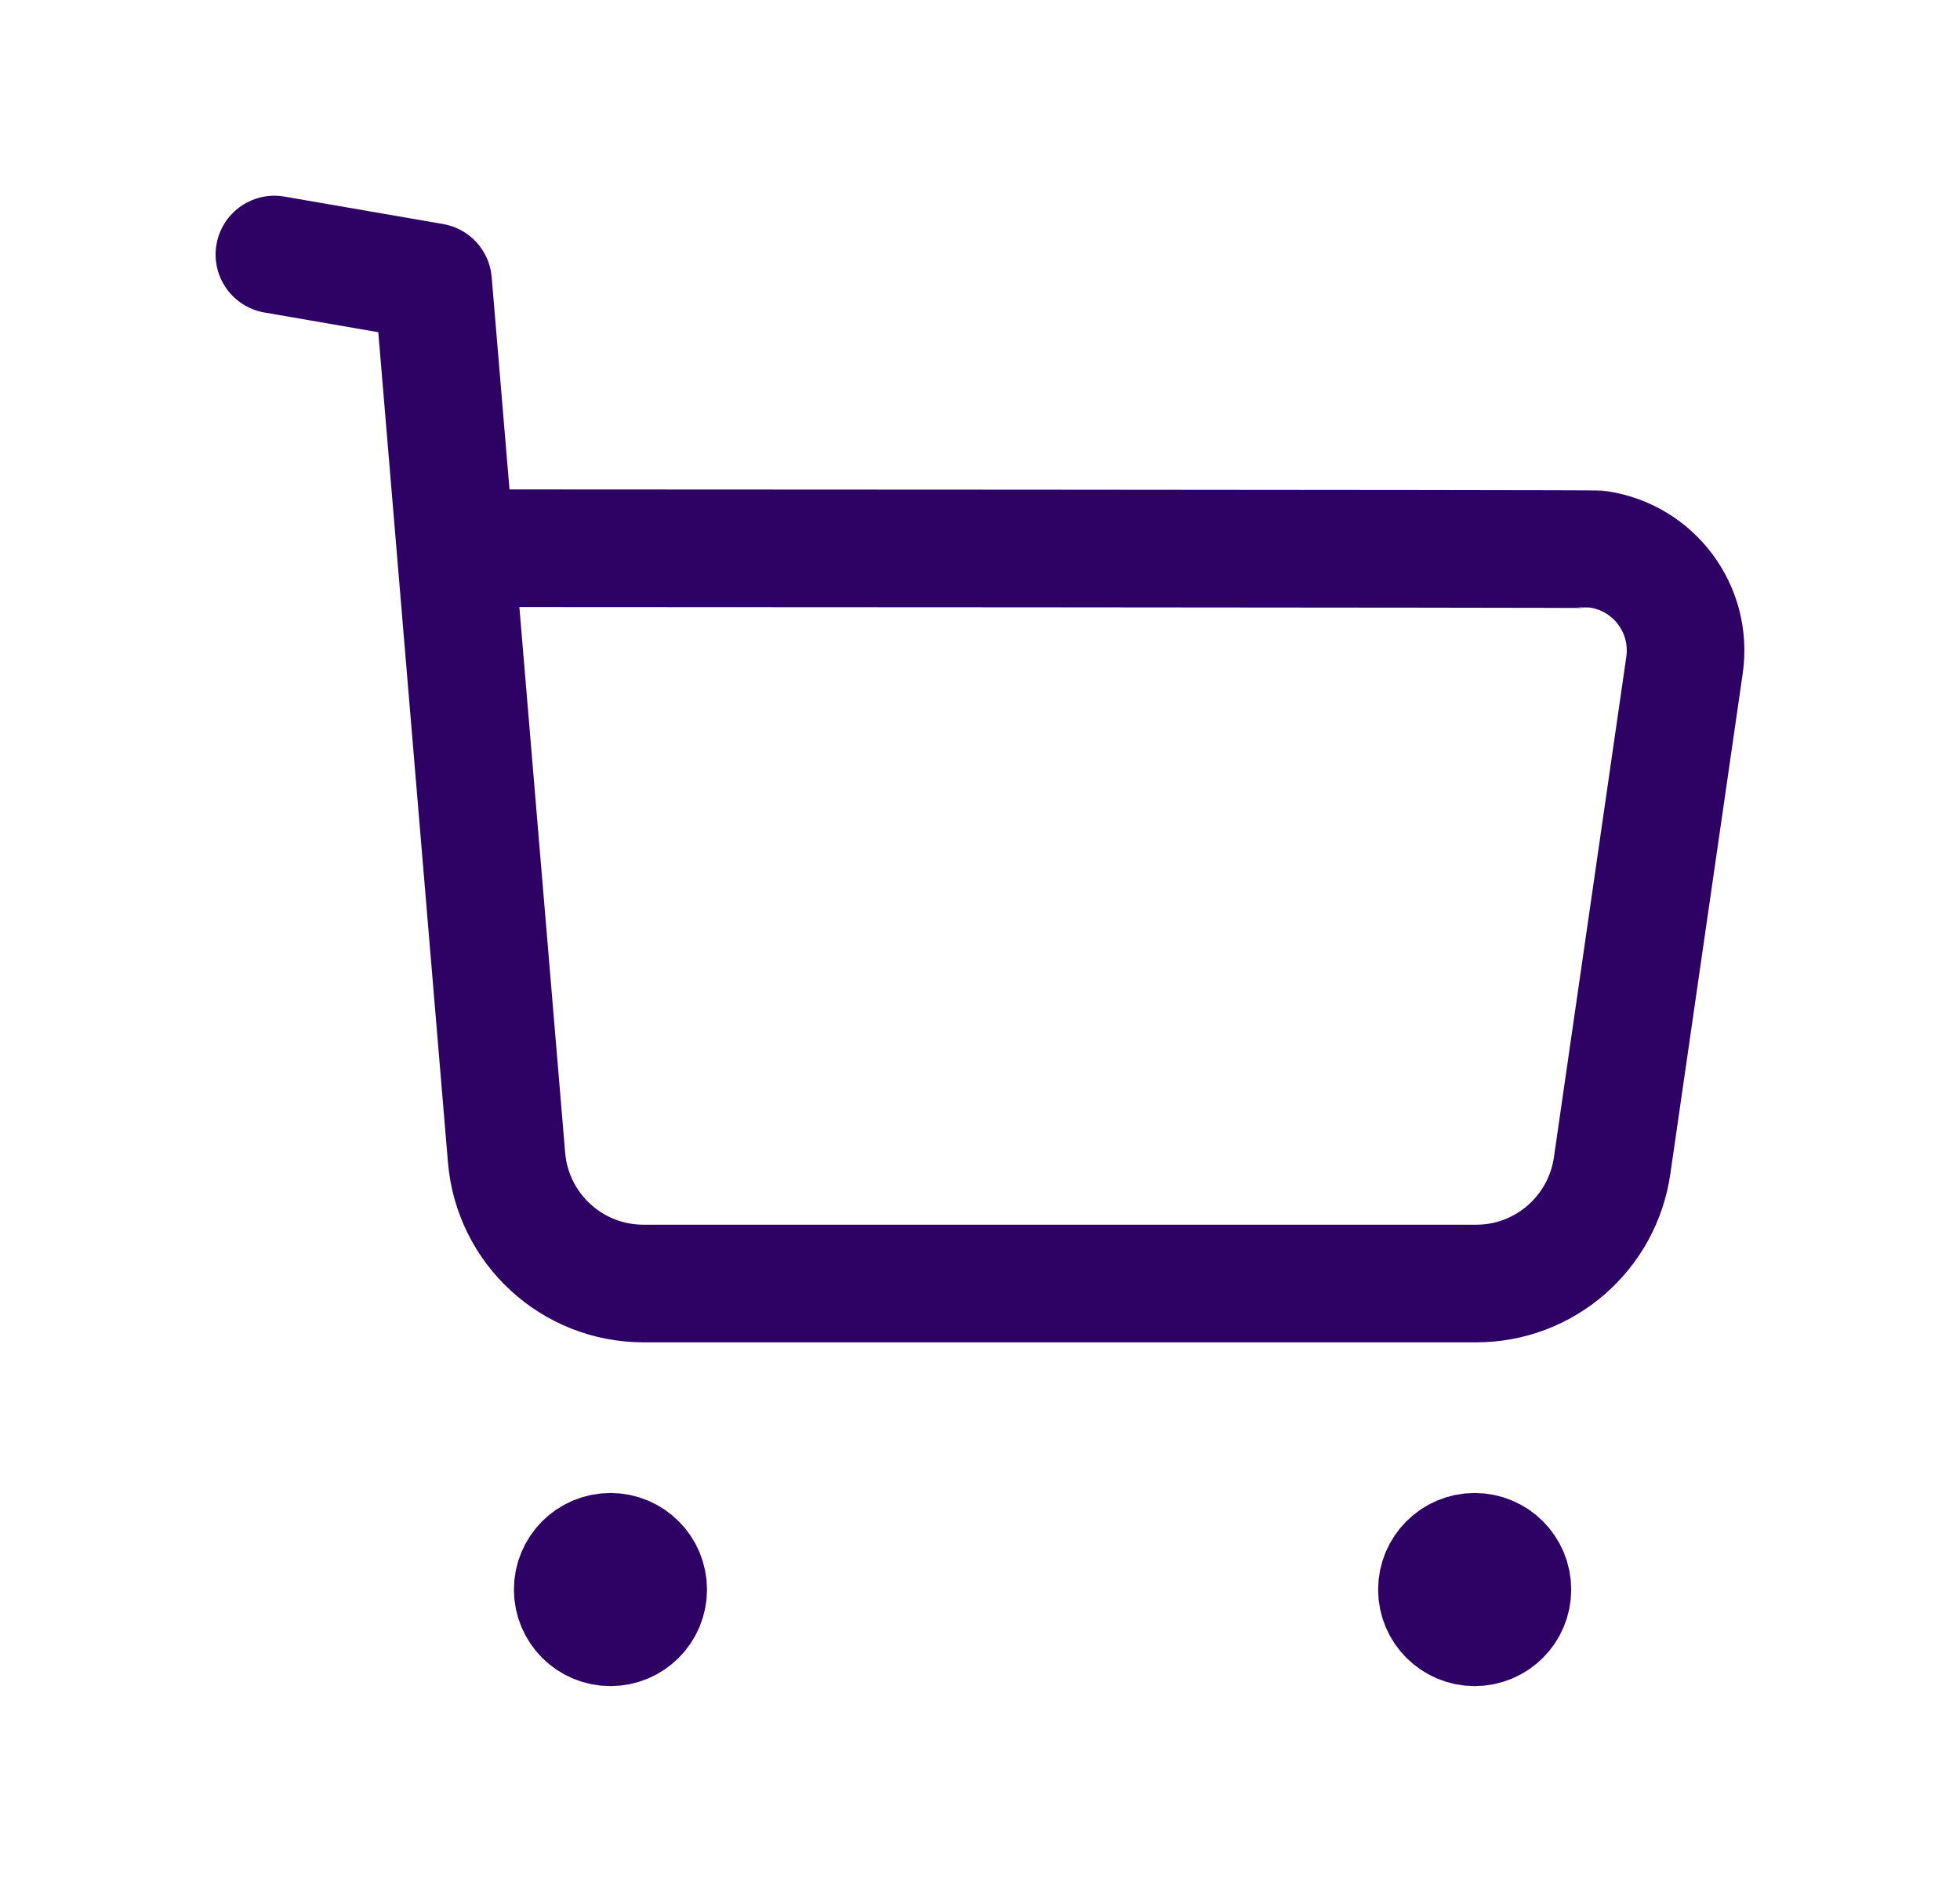 <svg xmlns="http://www.w3.org/2000/svg" width="25" height="24" viewBox="0 0 25 24" fill="none"><g id="Shopping Cart"><path id="Vector" d="M3.5 3.246L5.524 3.596L6.461 14.759C6.536 15.67 7.298 16.37 8.212 16.368H18.826C19.699 16.37 20.439 15.727 20.563 14.863L21.486 8.483C21.59 7.769 21.095 7.108 20.382 7.005C20.32 6.996 5.849 6.991 5.849 6.991" stroke="#2E0265" stroke-width="1.5" stroke-linecap="round" stroke-linejoin="round"></path><path id="Vector_2" d="M7.789 20.245V20.363M8.268 20.271C8.268 20.537 8.052 20.752 7.786 20.752C7.52 20.752 7.305 20.537 7.305 20.271C7.305 20.005 7.52 19.789 7.786 19.789C8.052 19.789 8.268 20.005 8.268 20.271Z" stroke="#2E0265" stroke-width="1.5" stroke-linecap="round" stroke-linejoin="round"></path><path id="Vector_3" d="M18.812 20.245V20.363M19.291 20.271C19.291 20.537 19.076 20.752 18.809 20.752C18.544 20.752 18.328 20.537 18.328 20.271C18.328 20.005 18.544 19.789 18.809 19.789C19.076 19.789 19.291 20.005 19.291 20.271Z" stroke="#2E0265" stroke-width="1.5" stroke-linecap="round" stroke-linejoin="round"></path></g></svg>